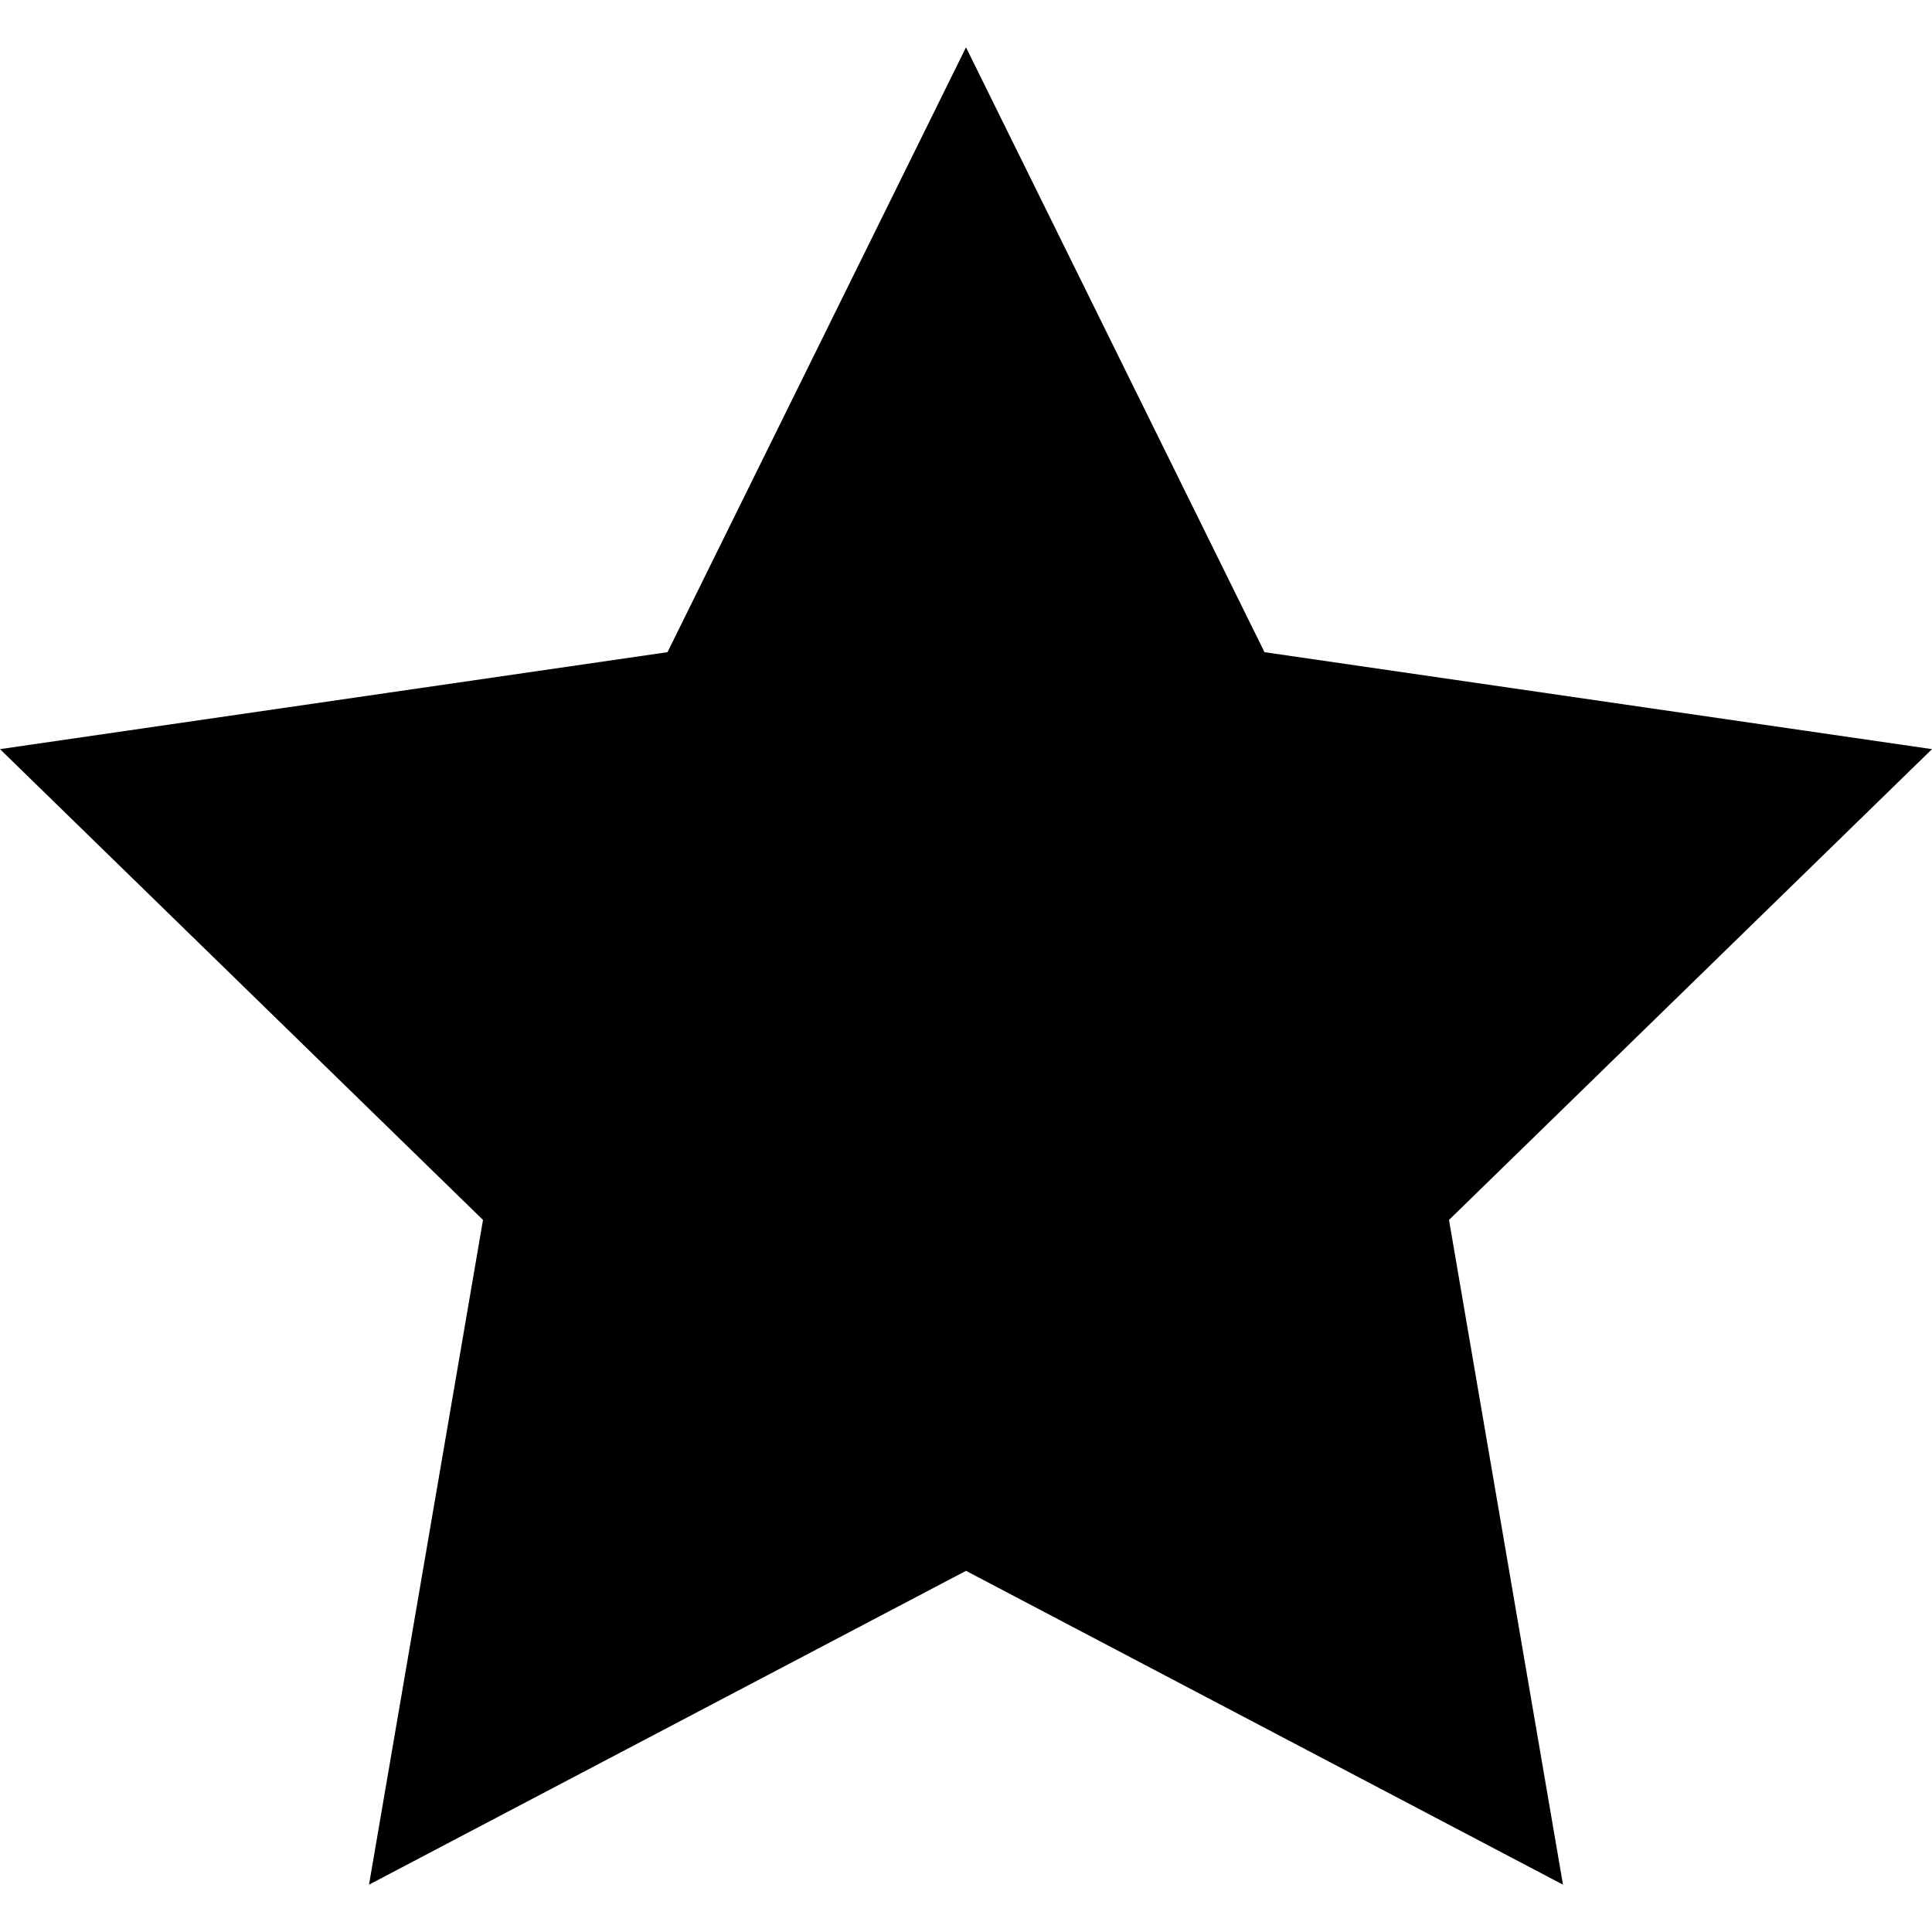 <?xml version="1.0" encoding="utf-8"?>
<!-- Uploaded to: SVG Repo, www.svgrepo.com, Generator: SVG Repo Mixer Tools -->
<svg width="800px" height="800px" viewBox="0 0 16 16" version="1.1" xmlns="http://www.w3.org/2000/svg" xmlns:xlink="http://www.w3.org/1999/xlink">
  <rect width="16" height="16" id="icon-bound" fill="none" />
  <path d="M16,6.204l-5.528-0.803L8,0.392L5.528,5.401L0,6.204l4,3.899l-0.944,5.505L8,13.009l4.944,2.599L12,10.103L16,6.204z" />
</svg>